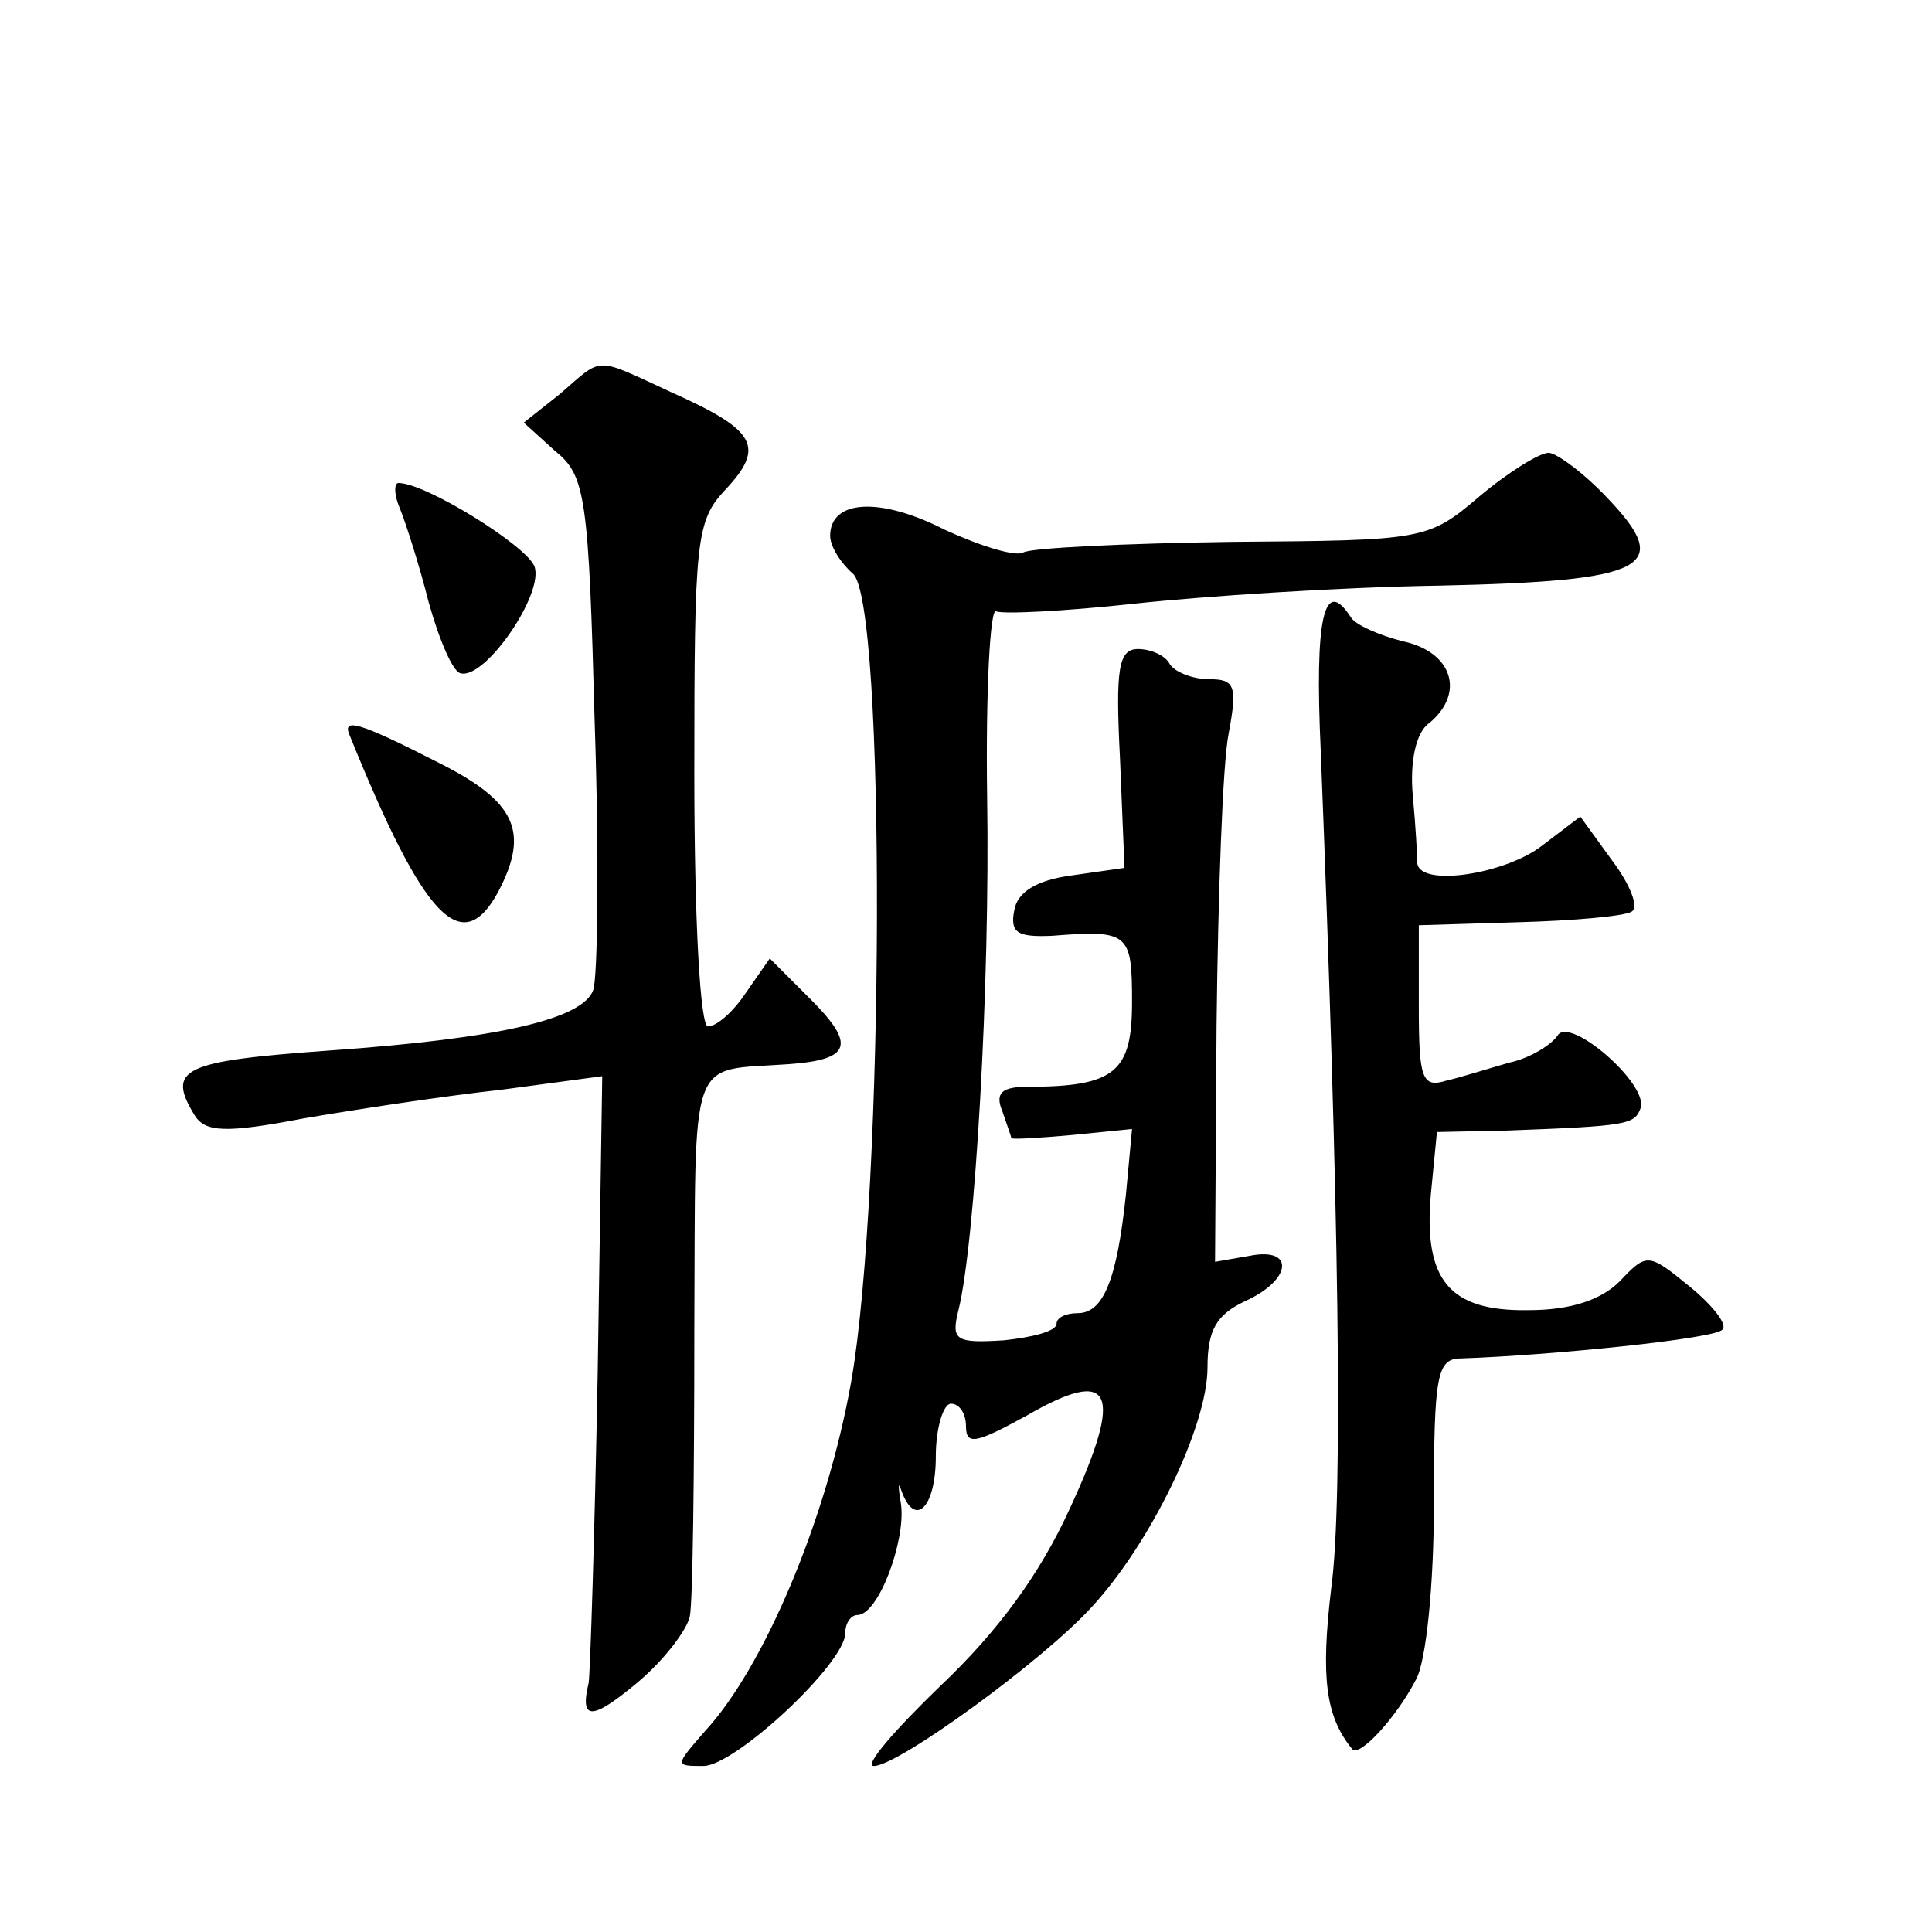 <?xml version="1.0" standalone="no"?>
<!DOCTYPE svg PUBLIC "-//W3C//DTD SVG 20010904//EN"
 "http://www.w3.org/TR/2001/REC-SVG-20010904/DTD/svg10.dtd">
<svg version="1.0" xmlns="http://www.w3.org/2000/svg"
 width="128pt" height="128pt" viewBox="0 0 128 128"
 preserveAspectRatio="xMidYMid meet">
<g transform="translate(0,128) scale(0.1,-0.1)"
fill="#0" stroke="none">
<path d="M371 1019 l-24 -19 21 -19 c20 -16 22 -31 26 -180 3 -89 2 -169 -1 -177
-7 -19 -61 -32 -175 -40 -97 -7 -108 -12 -89 -43 7 -11 20 -12 72 -2 35 6 94 15
131 19 l67 9 -3 -196 c-2 -108 -5 -200 -6 -206 -6 -25 2 -25 32 0 18 15 33 35 35
44 2 9 3 94 3 189 1 188 -5 172 63 177 41 3 44 13 14 43 l-27 27 -16 -23 c-8 -12
-19 -22 -25 -22 -5 0 -9 69 -9 167 0 156 1 168 21 189 26 28 20 39 -36 64 -52 24
-45 24 -74 -1z M980 951 c-34 -29 -37 -29 -164 -30 -71 -1 -133 -4 -138 -7 -5 -3
-28 4 -52 15 -43 22 -76 20 -76 -4 0 -7 7 -18 15 -25 22 -18 21 -409 -1 -535 -16
-91 -58 -190 -97 -232 -20 -23 -20 -23 -1 -23 21 0 94 68 94 88 0 7 4 12 8 12 14
0 32 49 29 73 -2 12 -2 16 0 10 9 -26 23 -12 23 22 0 19 5 35 10 35 6 0 10 -7 10
-15 0 -13 7 -11 40 7 57 33 65 17 29 -61 -20 -44 -48 -82 -86 -118 -30 -29 -51
-53 -44 -53 16 0 111 69 144 105 39 42 77 120 77 159 0 25 6 35 25 44 31 14 33
36 3 30 l-23 -4 1 157 c1 86 4 173 8 193 6 32 4 36 -13 36 -11 0 -23 5 -26 10 -3
6 -13 10 -21 10 -13 0 -15 -13 -12 -72 l3 -73 -35 -5 c-23 -3 -36 -11 -38 -23 -3
-15 2 -18 25 -17 51 4 53 2 53 -44 0 -46 -11 -56 -69 -56 -17 0 -22 -4 -17 -16
3 -9 6 -17 6 -18 0 -1 18 0 40 2 l40 4 -4 -43 c-6 -57 -15 -79 -32 -79 -8 0 -14
-3 -14 -7 0 -5 -16 -9 -35 -11 -32 -2 -35 0 -30 20 11 44 21 215 19 340 -1 70 2
126 6 123 4 -2 45 0 91 5 46 5 137 11 202 12 139 3 156 12 112 58 -16 17 -34 30
-39 30 -6 0 -27 -13 -46 -29z M265 943 c4 -10 13 -38 19 -62 7 -25 16 -46 21 -47
16 -5 56 53 49 71 -6 14 -72 55 -90 55 -3 0 -3 -8 1 -17z M875 783 c12 -303 15
-496 7 -555 -7 -59 -4 -85 14 -107 5 -5 29 21 42 46 7 12 12 64 12 117 0 85 2 96
18 96 59 2 168 13 173 19 4 3 -6 16 -22 29 -27 22 -28 22 -46 3 -12 -12 -32 -19
-60 -19 -53 -1 -70 20 -65 77 l4 41 47 1 c80 3 84 4 88 15 5 16 -47 61 -55 48 -4
-6 -18 -15 -32 -18 -14 -4 -33 -10 -42 -12 -16 -5 -18 2 -18 49 l0 54 66 2 c37
1 70 4 75 7 5 3 -1 18 -13 34 l-21 29 -25 -19 c-24 -19 -81 -28 -83 -12 0 4 -1
24 -3 45 -2 22 2 42 11 48 24 20 15 47 -17 54 -16 4 -32 11 -35 16 -18 28 -24 -1
-20 -88z M232 792 c49 -121 74 -147 98 -103 21 40 12 60 -40 86 -53 27 -64 30 -58
17z"/>
</g>
</svg>
